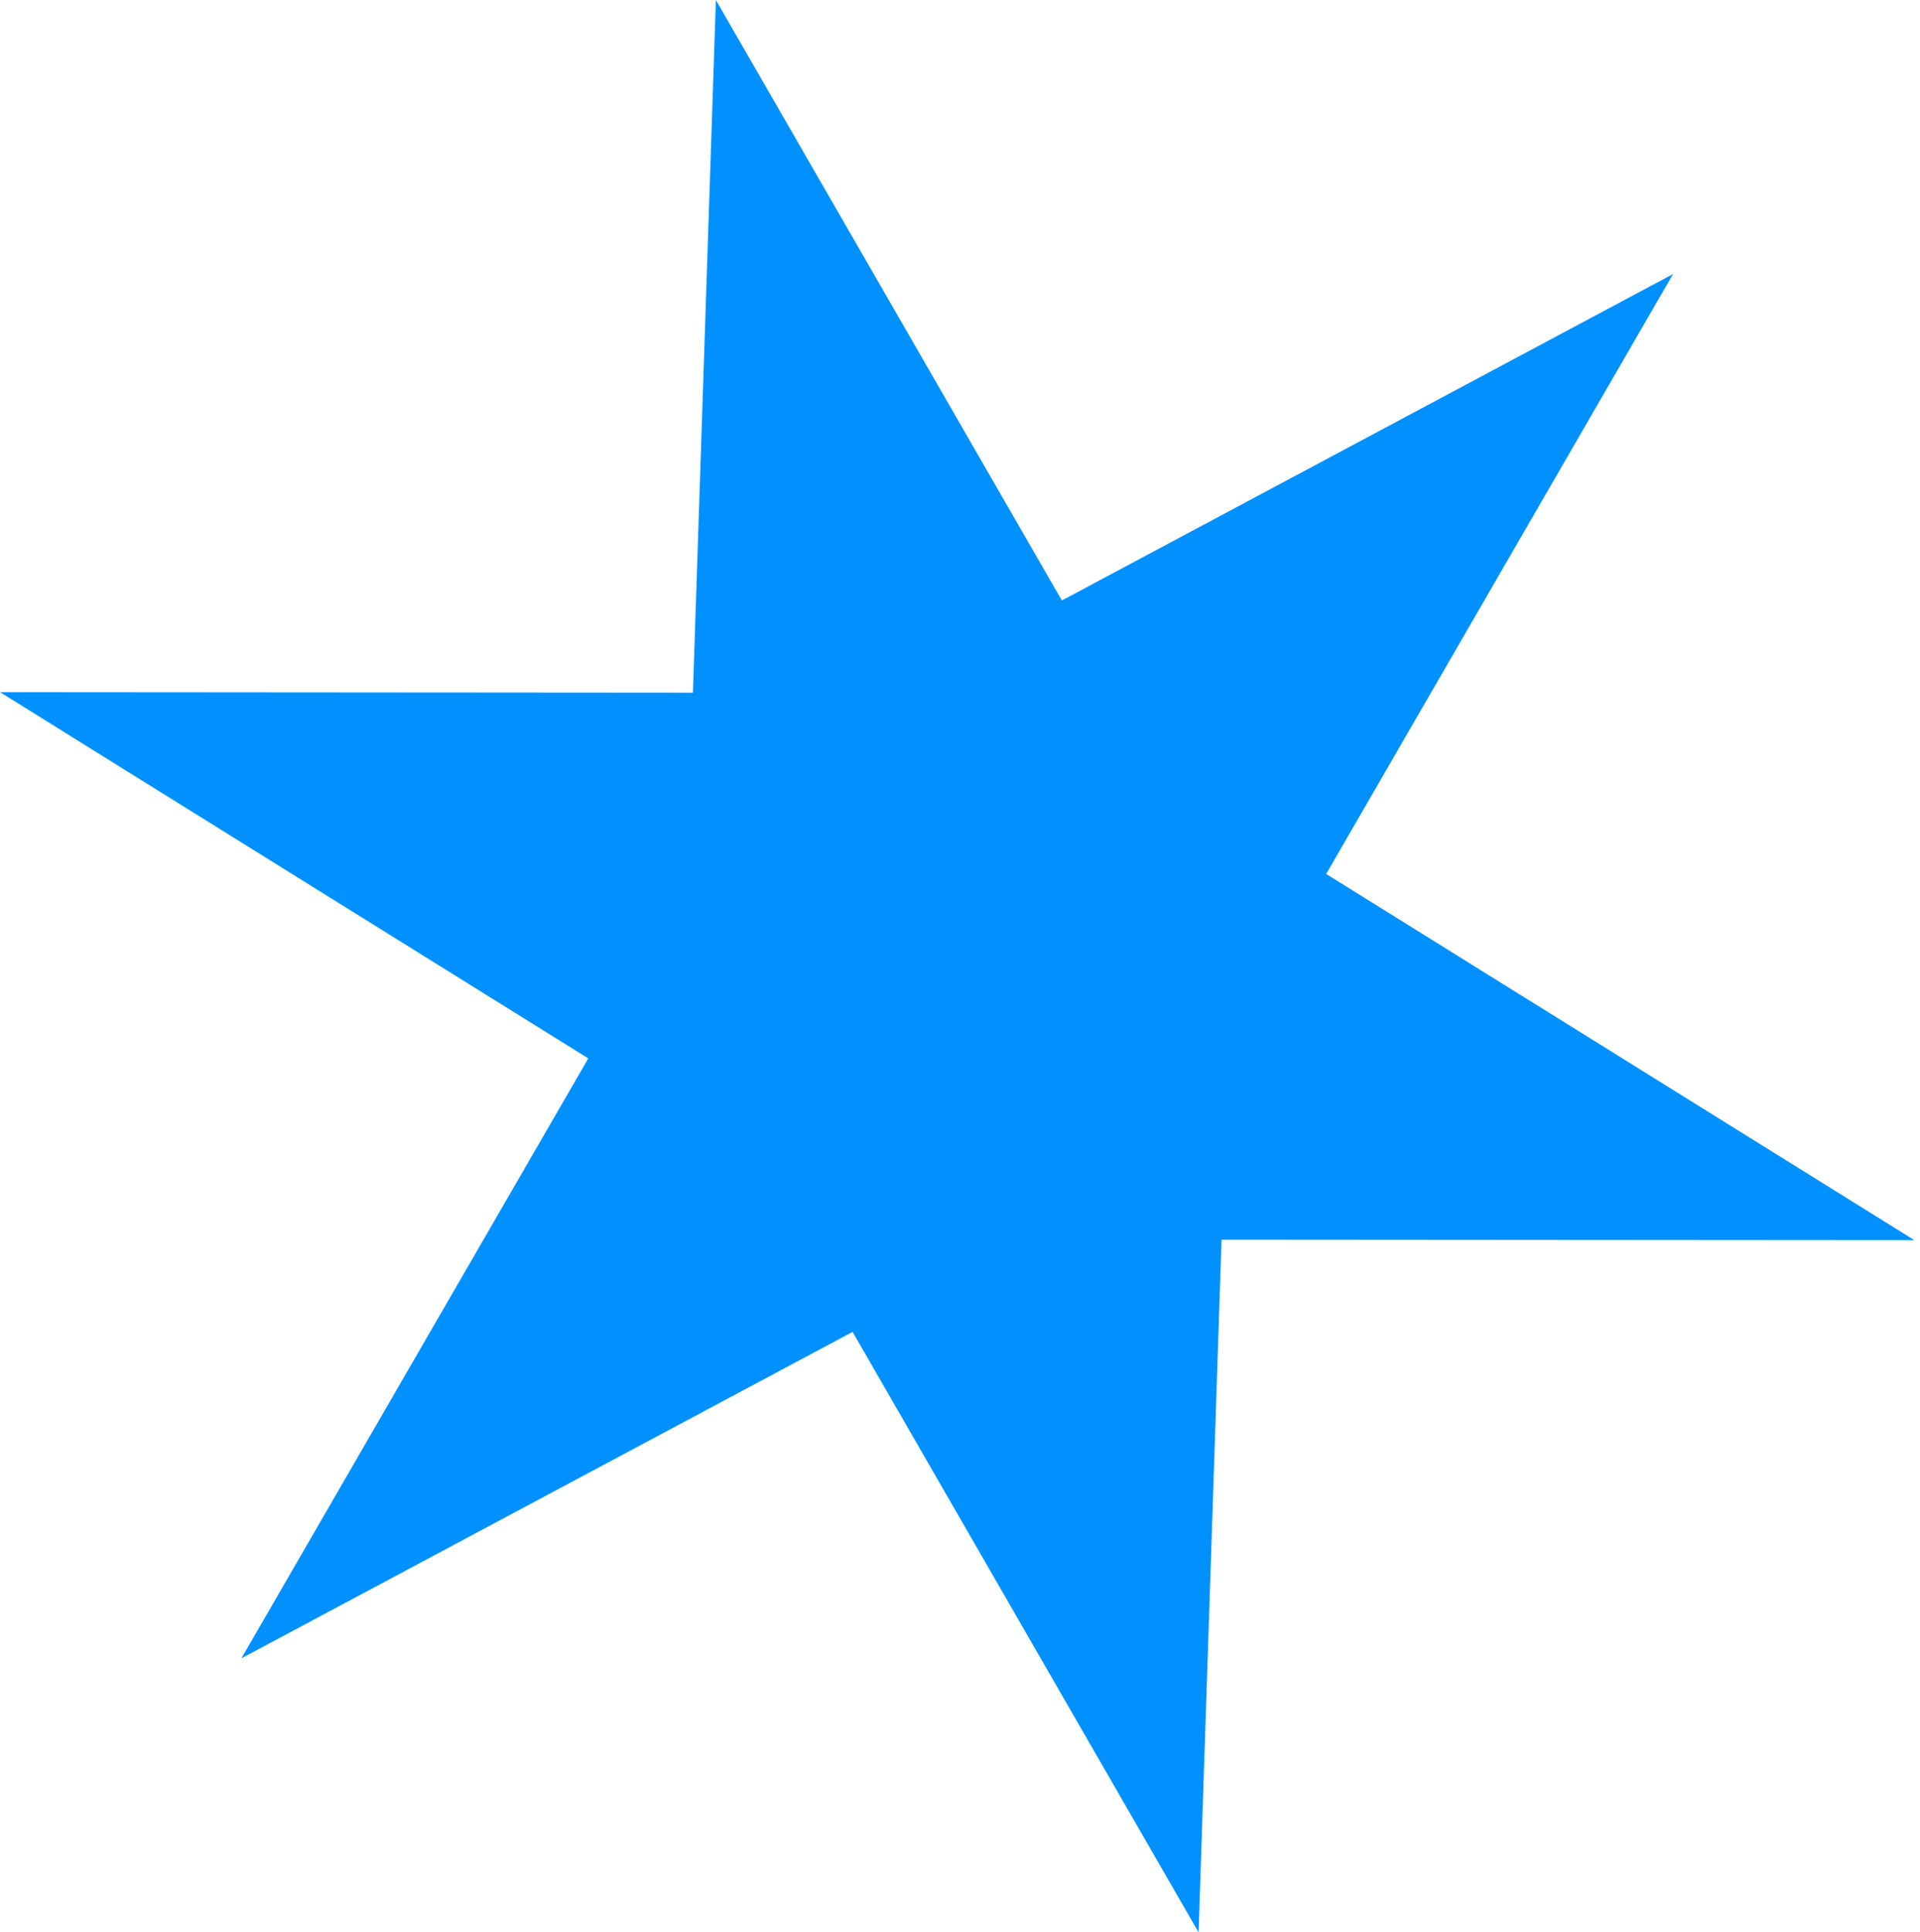 <?xml version="1.0" encoding="UTF-8"?> <svg xmlns="http://www.w3.org/2000/svg" width="162" height="163" viewBox="0 0 162 163" fill="none"> <path d="M141.165 23.115L111.896 73.723L161.53 104.616L103.068 104.572L101.13 163.002L71.937 112.35L20.367 139.888L49.636 89.28L0.003 58.387L58.465 58.431L60.402 0.001L89.595 50.653L141.165 23.115Z" fill="#0091FF"></path> </svg> 